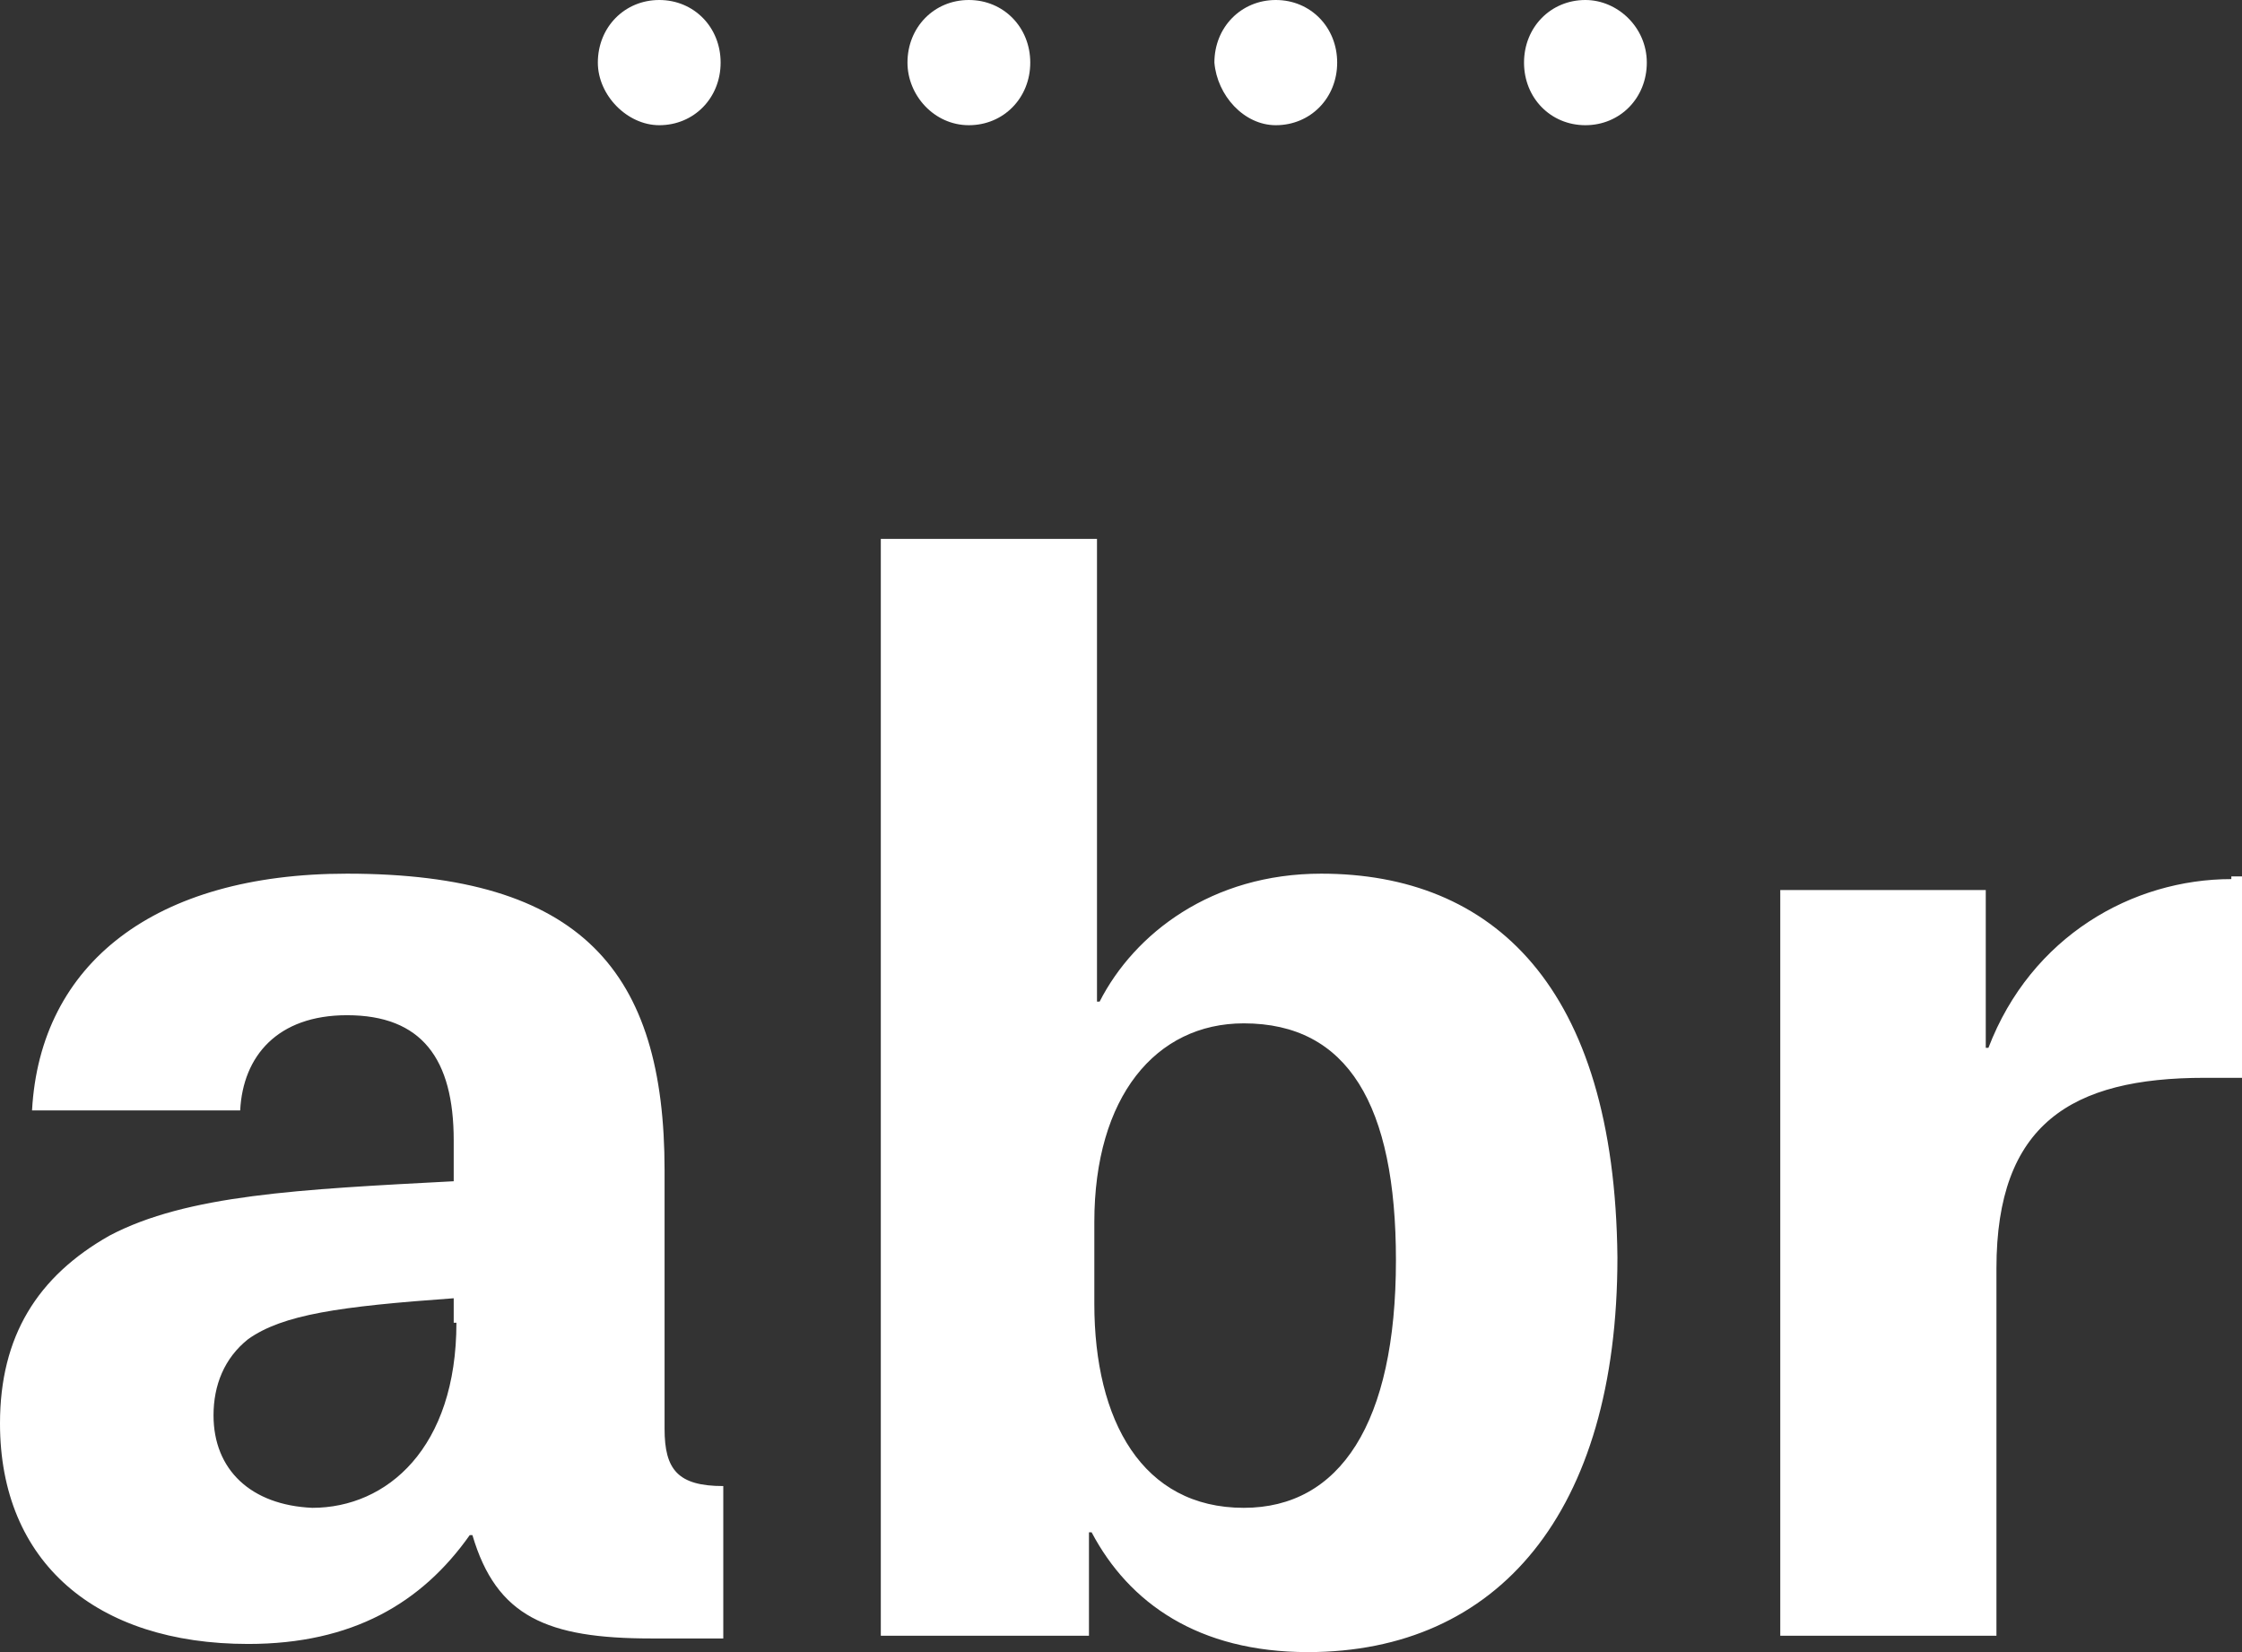 <svg width="38" height="28" viewBox="0 0 38 28" fill="none" xmlns="http://www.w3.org/2000/svg">
<rect x="0" y="0" width="38" height="28" fill="#333333" stroke="none"/>
<path d="M11.174 2.122C11.762 2.122 12.214 1.661 12.214 1.061C12.214 0.461 11.762 0 11.174 0C10.586 0 10.133 0.461 10.133 1.061C10.133 1.615 10.631 2.122 11.174 2.122ZM16.421 2.122C17.009 2.122 17.462 1.661 17.462 1.061C17.462 0.461 17.009 0 16.421 0C15.833 0 15.381 0.461 15.381 1.061C15.381 1.615 15.833 2.122 16.421 2.122ZM21.624 2.122C22.212 2.122 22.664 1.661 22.664 1.061C22.664 0.461 22.212 0 21.624 0C21.036 0 20.583 0.461 20.583 1.061C20.629 1.615 21.081 2.122 21.624 2.122ZM26.871 0C26.283 0 25.831 0.461 25.831 1.061C25.831 1.661 26.283 2.122 26.871 2.122C27.459 2.122 27.912 1.661 27.912 1.061C27.912 0.461 27.414 0 26.871 0ZM11.264 24.218V19.835C11.264 16.468 9.862 14.807 5.881 14.807C2.624 14.807 0.679 16.329 0.543 18.82H4.071C4.117 17.898 4.705 17.206 5.881 17.206C7.148 17.206 7.69 17.944 7.69 19.328V20.02C5.067 20.158 3.167 20.25 1.855 20.942C0.633 21.634 0 22.649 0 24.125C0 26.478 1.629 27.862 4.207 27.862C5.971 27.862 7.148 27.17 7.962 26.017H8.007C8.414 27.4 9.274 27.769 11.038 27.769H12.259V25.186C11.491 25.186 11.264 24.909 11.264 24.218ZM7.736 22.418C7.736 24.54 6.56 25.555 5.293 25.555C4.252 25.509 3.619 24.909 3.619 23.987C3.619 23.479 3.8 23.018 4.207 22.695C4.795 22.28 5.745 22.142 7.69 22.003V22.418H7.736ZM22.393 14.807C20.538 14.807 19.226 15.822 18.638 16.975H18.593V9.133H14.929V27.723H18.457V25.97H18.502C19.136 27.17 20.312 28 22.167 28C25.379 28 27.414 25.647 27.414 21.311C27.369 16.698 25.288 14.807 22.393 14.807ZM21.081 25.555C19.362 25.555 18.548 24.079 18.548 22.096V20.712C18.548 18.59 19.588 17.344 21.081 17.344C22.845 17.344 23.66 18.728 23.66 21.358C23.66 24.125 22.709 25.555 21.081 25.555ZM37.819 14.899C36.145 14.899 34.426 15.868 33.702 17.759H33.657V15.084H30.174V27.723H33.838V21.496C33.838 19.051 35.105 18.267 37.367 18.267H38V14.853H37.819V14.899Z" fill="white"/>
</svg>
